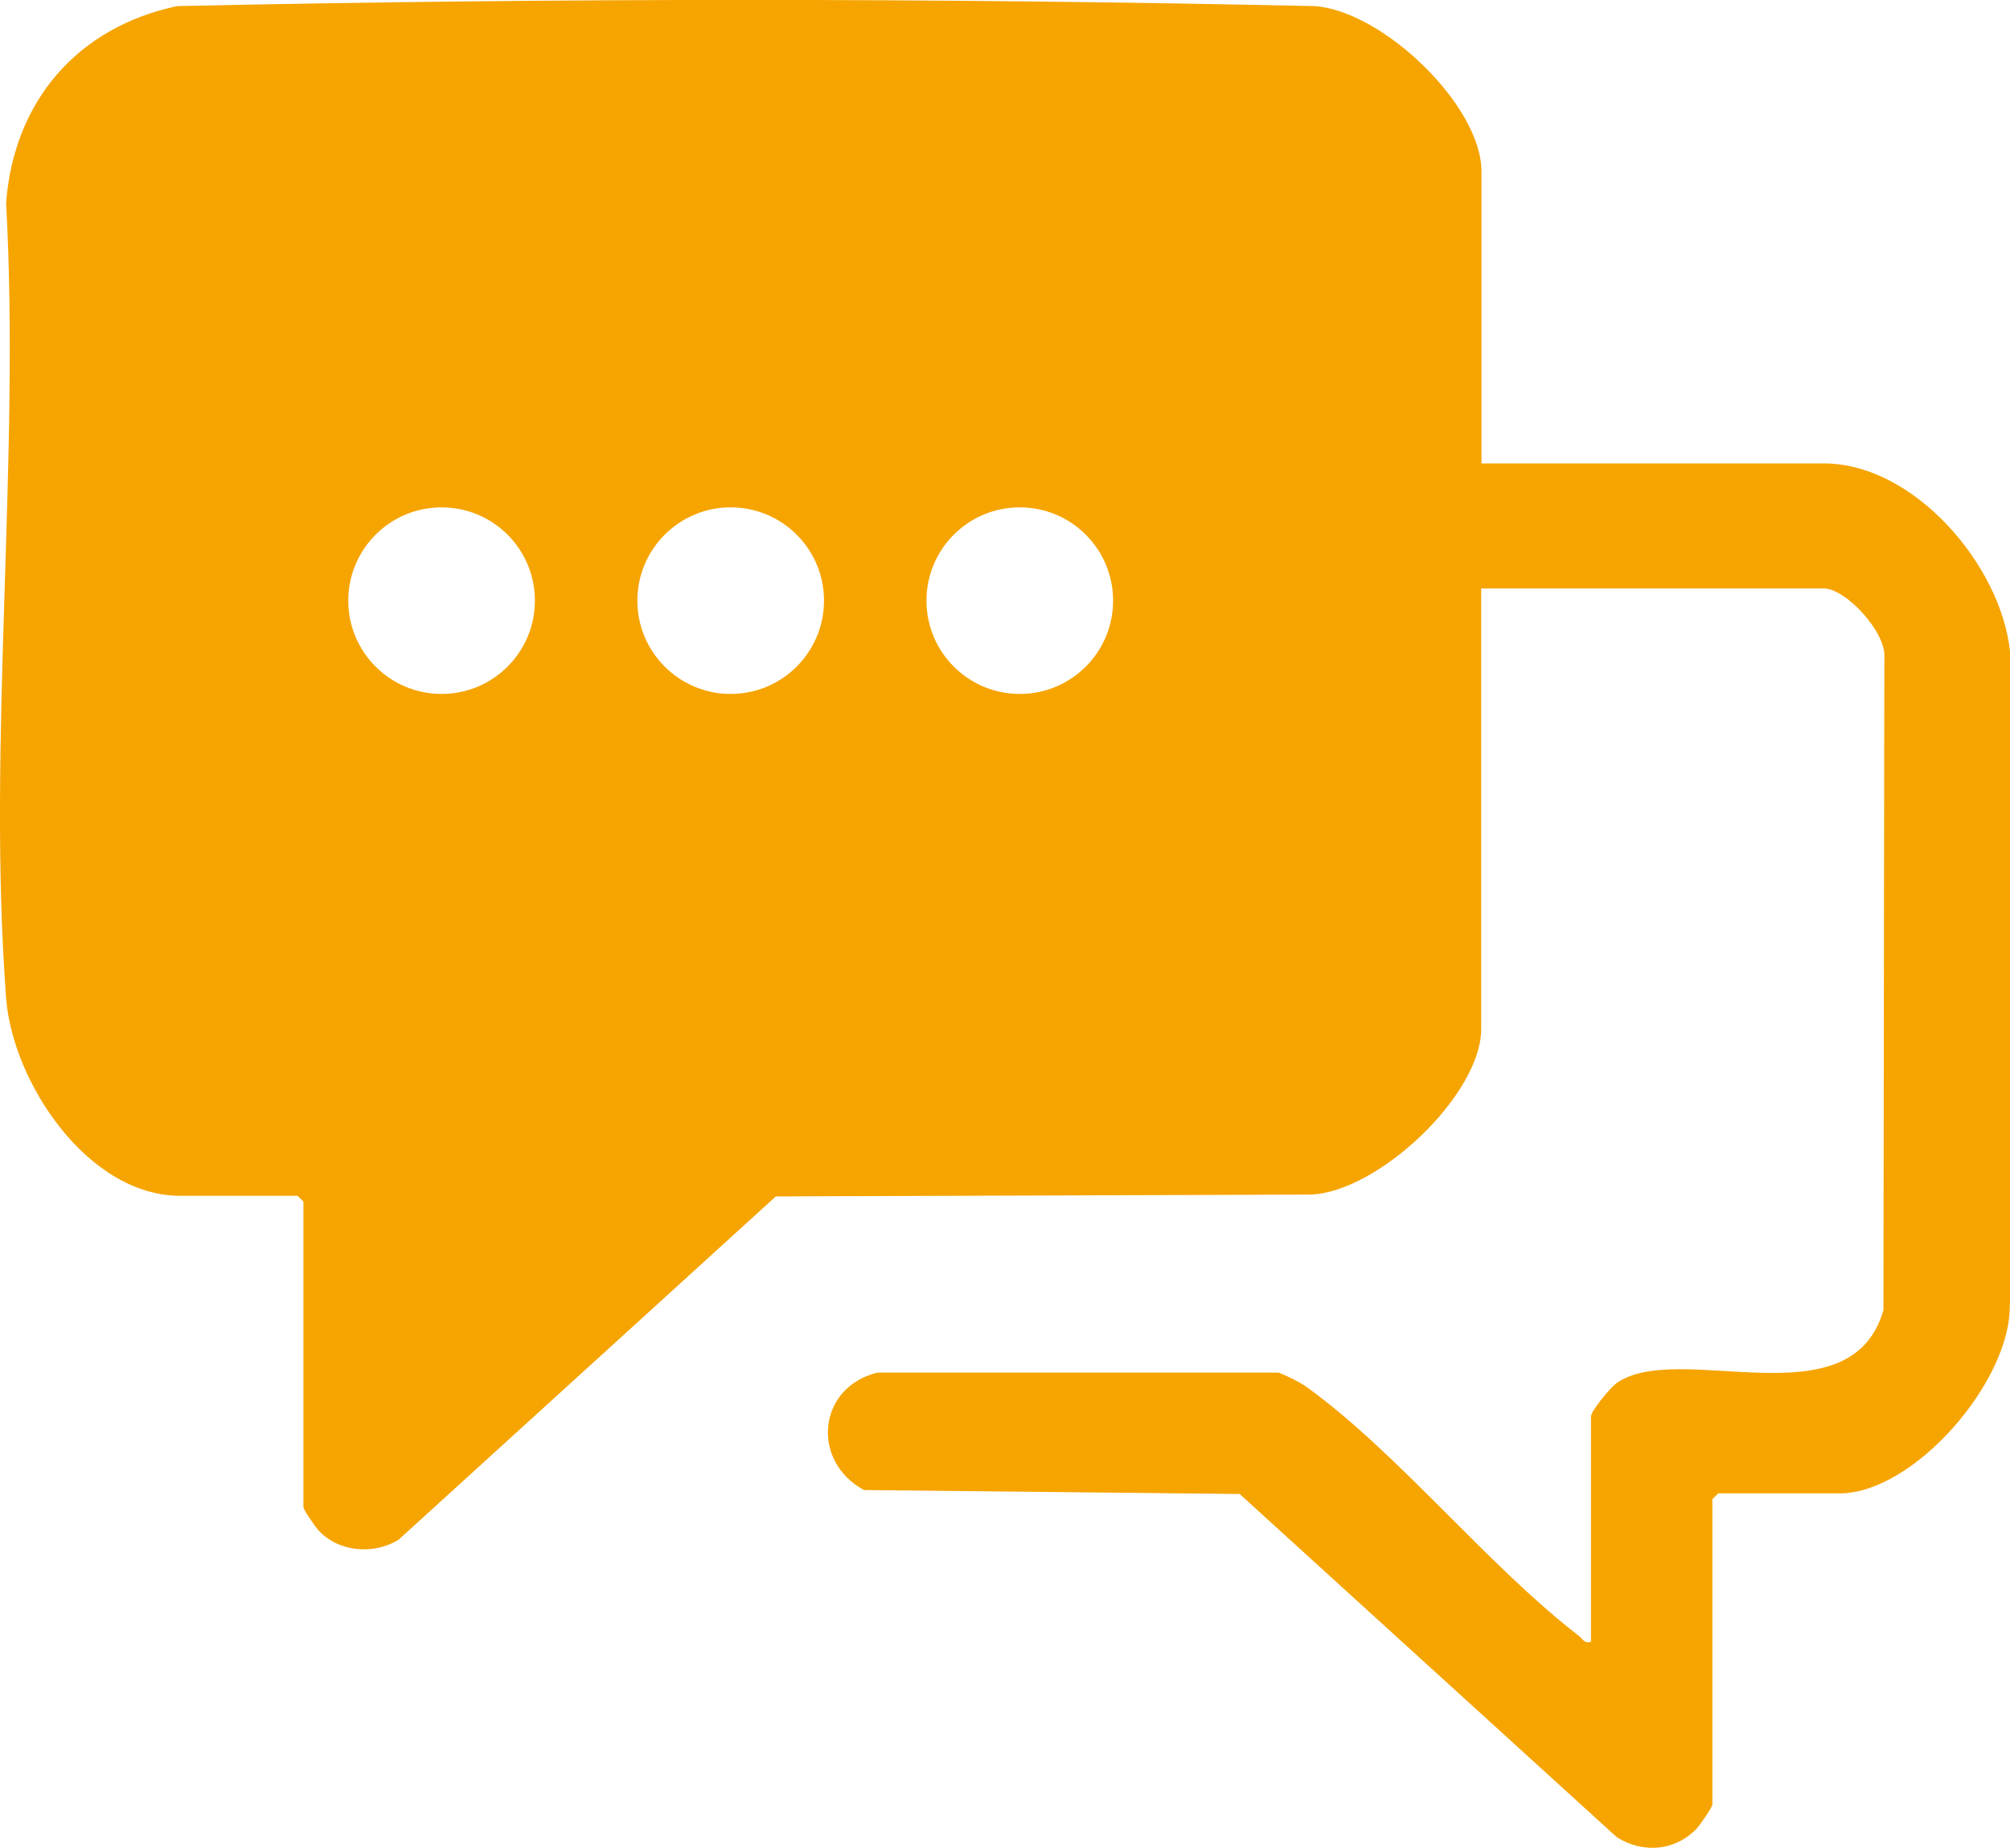 <?xml version="1.0" encoding="UTF-8"?>
<svg id="Livello_2" data-name="Livello 2" xmlns="http://www.w3.org/2000/svg" viewBox="0 0 65.91 60.61">
  <defs>
    <style>
      .cls-1 {
        fill: #f6a400;
      }
    </style>
  </defs>
  <g id="Livello_2-2" data-name="Livello 2">
    <path class="cls-1" d="M59.81,15.2h-11.23V5.63c0-2.19-3.28-5.3-5.49-5.43C30.69-.07,18.21-.07,5.81.2,2.54.89.45,3.32.2,6.66.67,15.14-.43,24.32.2,32.73c.21,2.77,2.68,6.49,5.71,6.49h3.85l.19.19v10.02c0,.09.4.67.51.78.66.7,1.8.79,2.61.29l12.37-11.26,17.52-.06c2.21-.06,5.61-3.27,5.61-5.43v-14.45h11.23c.73,0,2.05,1.44,1.99,2.25l-.03,21.42c-1.07,3.73-6.72.95-8.76,2.4-.19.14-.83.9-.83,1.09v7.39c-.23.06-.26-.09-.39-.19-3.03-2.34-5.89-5.96-8.92-8.16-.29-.2-.61-.35-.93-.48h-13.16c-1.96.48-2.19,2.9-.44,3.85l12.32.13,12.37,11.26c.87.54,1.91.45,2.62-.29.11-.12.51-.7.51-.78v-10.02l.19-.19h3.98c2.45,0,5.63-3.7,5.58-6.17h.01s0-21.44,0-21.44c-.29-2.82-3.14-6.17-6.1-6.17ZM14.48,22.76c-1.69,0-3.06-1.37-3.06-3.06s1.37-3.06,3.06-3.06,3.06,1.37,3.06,3.06-1.37,3.06-3.06,3.06ZM23.96,22.76c-1.69,0-3.06-1.37-3.06-3.06s1.37-3.06,3.06-3.06,3.06,1.37,3.06,3.06-1.37,3.06-3.06,3.06ZM33.44,22.76c-1.69,0-3.06-1.37-3.06-3.06s1.37-3.06,3.06-3.06,3.06,1.37,3.06,3.06-1.37,3.06-3.06,3.06Z"/>
  </g>
</svg>